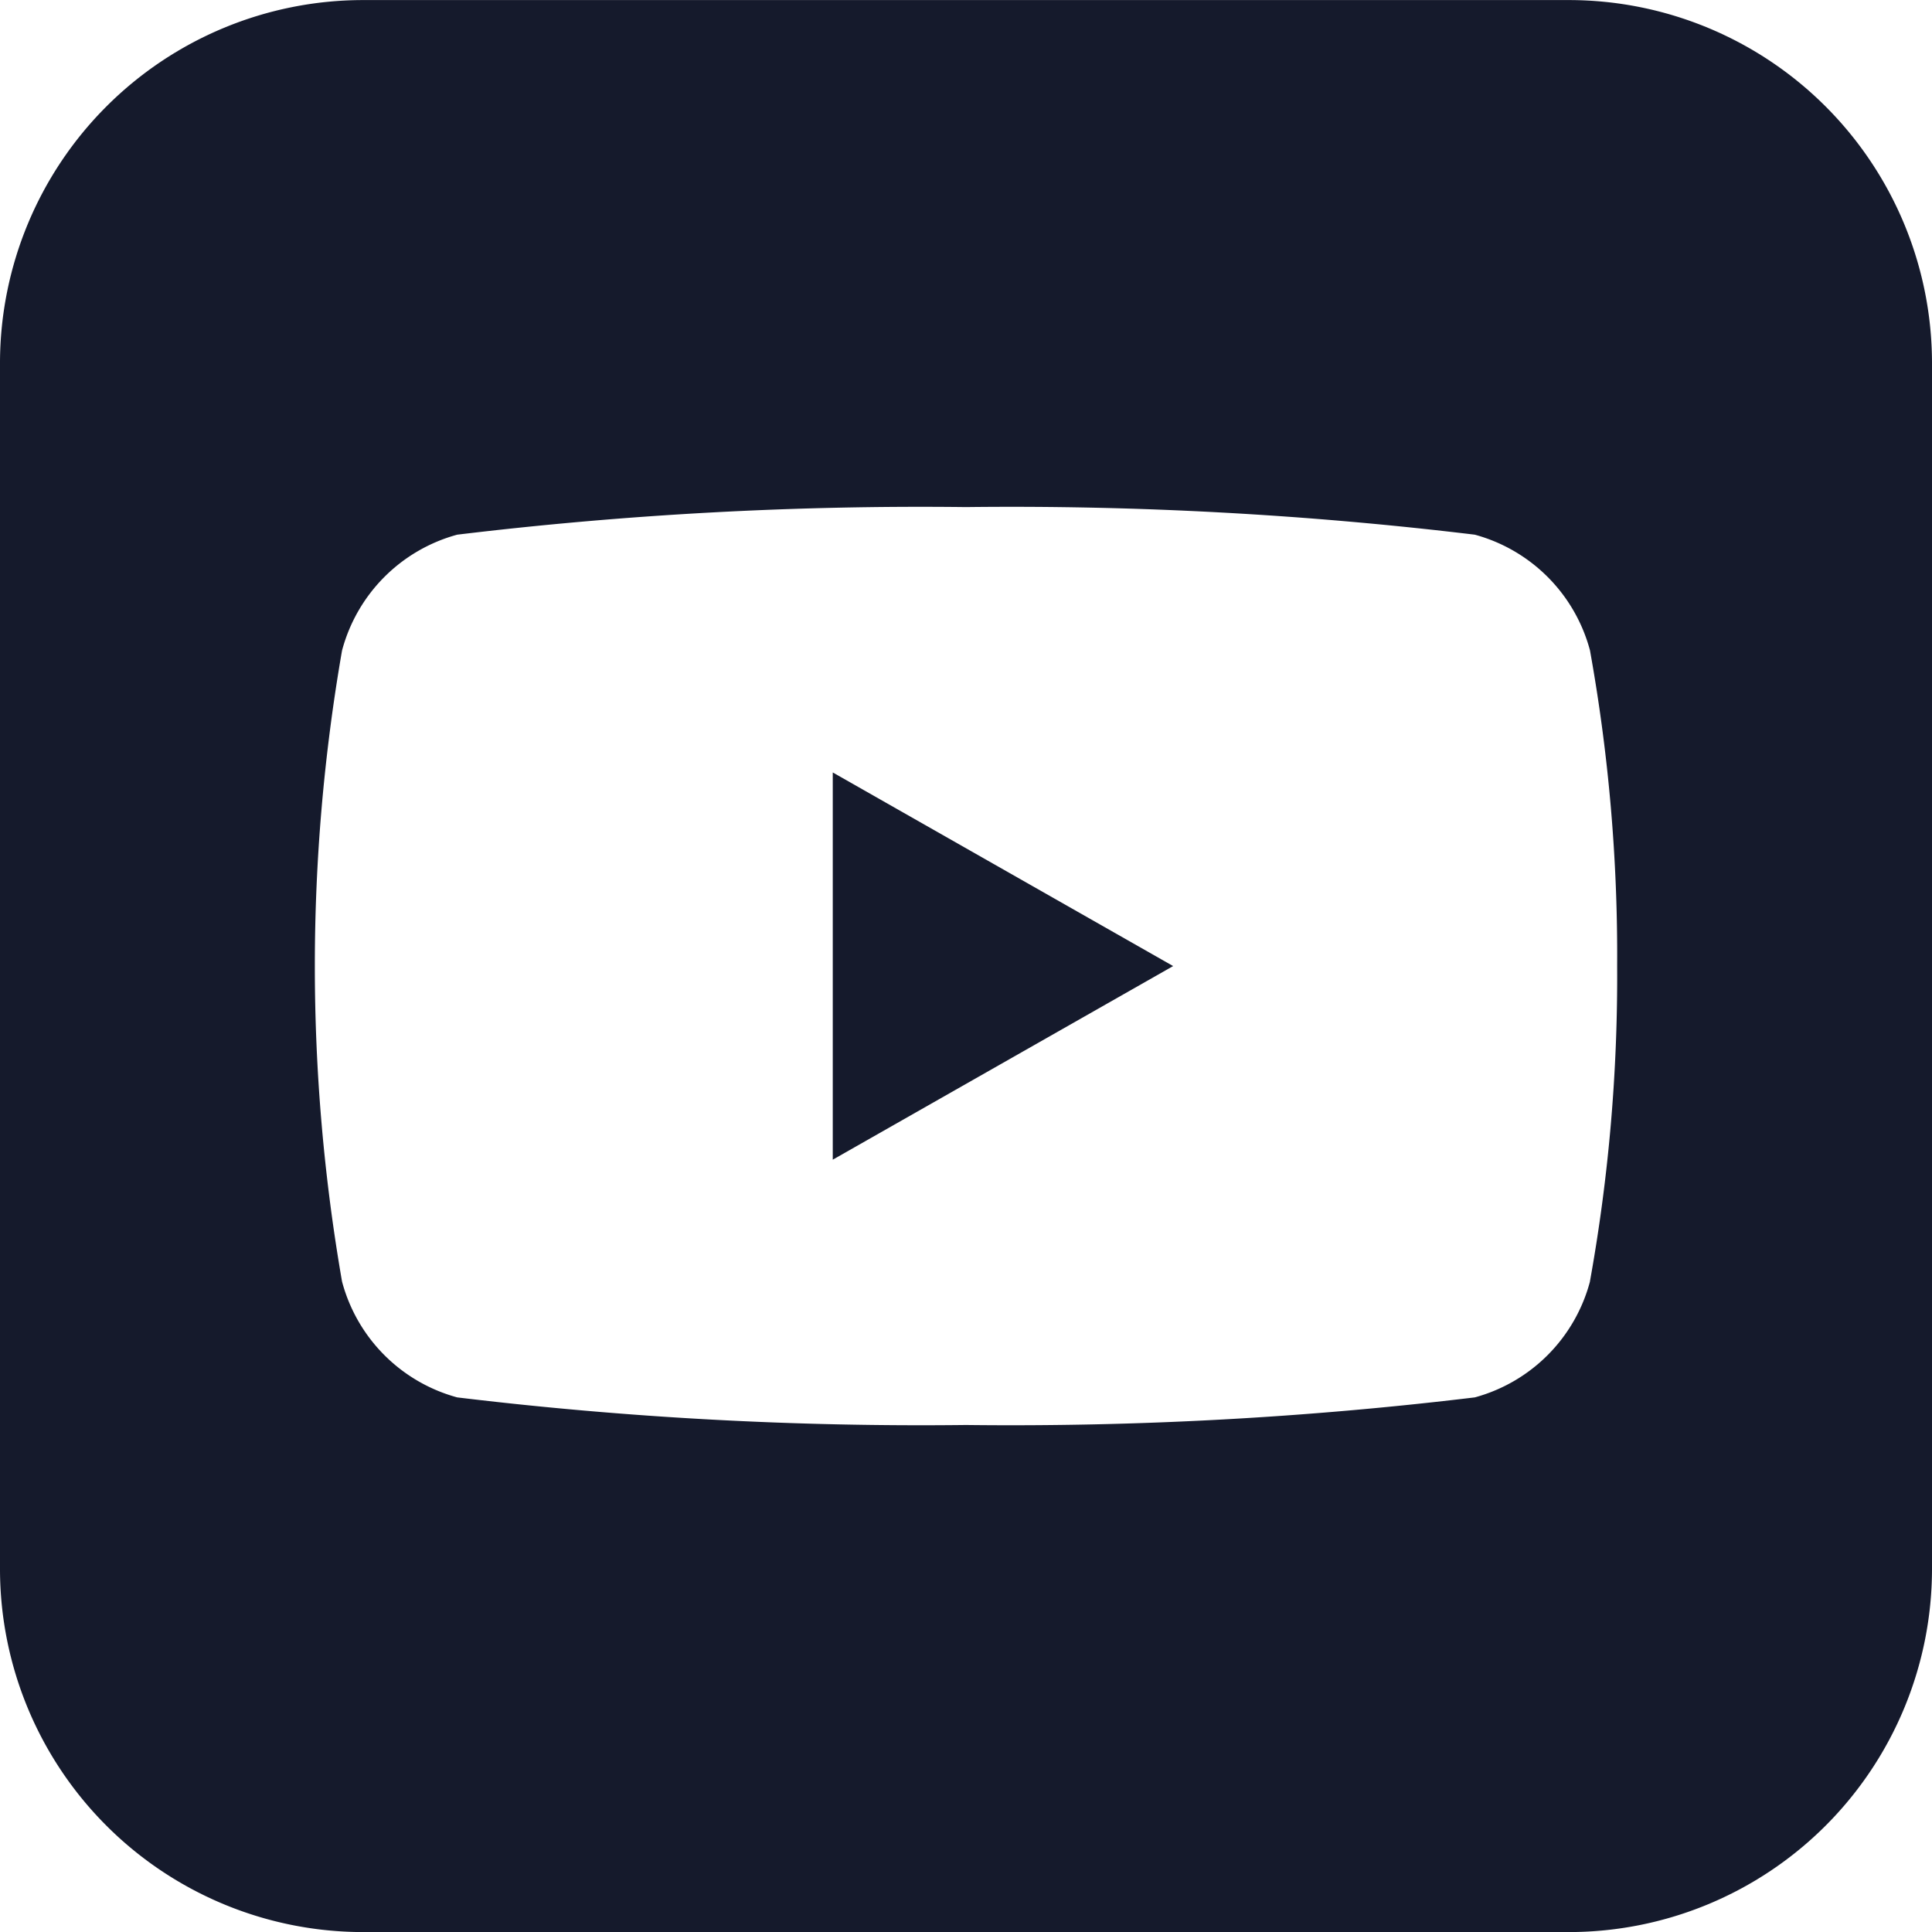 <svg xmlns="http://www.w3.org/2000/svg" width="28" height="28" viewBox="0 0 28 28">
  <g id="Group_170" data-name="Group 170" transform="translate(-1792 -3932)">
    <path id="Path_33" data-name="Path 33" d="M22.75,81.776H5.25A5.265,5.265,0,0,0,0,87.026v17.5a5.265,5.265,0,0,0,5.25,5.25h17.5a5.265,5.265,0,0,0,5.25-5.25v-17.5a5.265,5.265,0,0,0-5.25-5.25m.293,18.572a2.371,2.371,0,0,1-1.669,1.679,56.045,56.045,0,0,1-7.374.4,56.05,56.05,0,0,1-7.374-.4,2.371,2.371,0,0,1-1.669-1.679,26.722,26.722,0,0,1,0-9.145,2.372,2.372,0,0,1,1.669-1.679,56.05,56.05,0,0,1,7.374-.4,56.045,56.045,0,0,1,7.374.4A2.372,2.372,0,0,1,23.043,91.2a24.9,24.9,0,0,1,.394,4.572,24.9,24.9,0,0,1-.394,4.572" transform="translate(1792 3850.225)" fill="#151a2c"/>
    <path id="Path_34" data-name="Path 34" d="M17.242,103.38l4.933-2.806-4.933-2.806Z" transform="translate(1786.827 3845.427)" fill="#151a2c"/>
  </g>
</svg>
